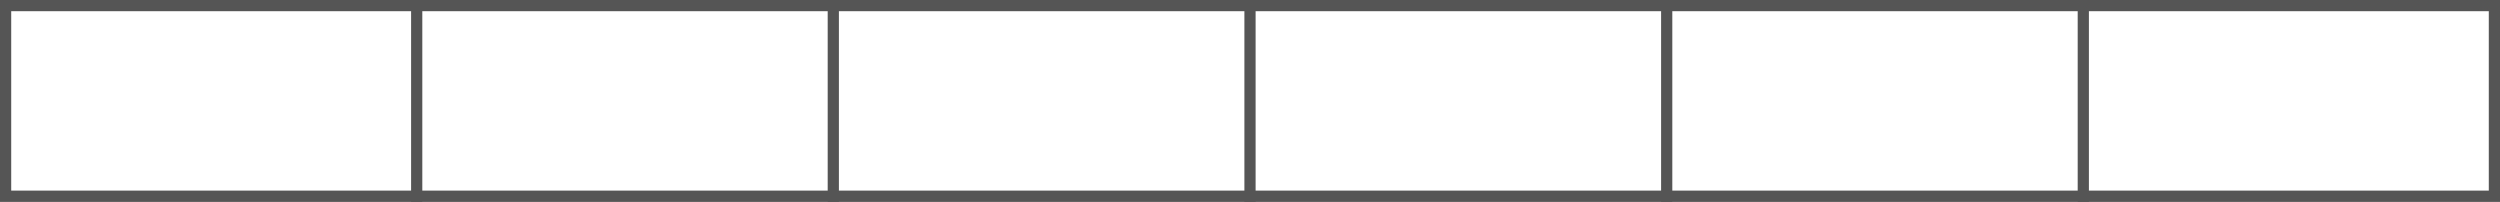 <svg id="Layer_1" data-name="Layer 1" xmlns="http://www.w3.org/2000/svg" width="223" height="18" viewBox="0 0 223 18"><rect x="0" y="0" width="223" height="18" fill="#808080" stroke="none"/><title>EvidenceRating_Icons</title><rect x="0.5" y="0.5" width="222" height="17" fill="#fff"/><path d="M222,1V17H1V1H222m1-1H0V18H223V0Z" fill="#555"/><line x1="37.17" x2="37.17" y2="18" fill="none" stroke="#555" stroke-miterlimit="10"/><line x1="74.33" x2="74.33" y2="18" fill="none" stroke="#555" stroke-miterlimit="10"/><line x1="111.5" x2="111.5" y2="18" fill="none" stroke="#555" stroke-miterlimit="10"/><line x1="148.67" x2="148.67" y2="18" fill="none" stroke="#555" stroke-miterlimit="10"/><line x1="185.83" x2="185.83" y2="18" fill="none" stroke="#555" stroke-miterlimit="10"/></svg>